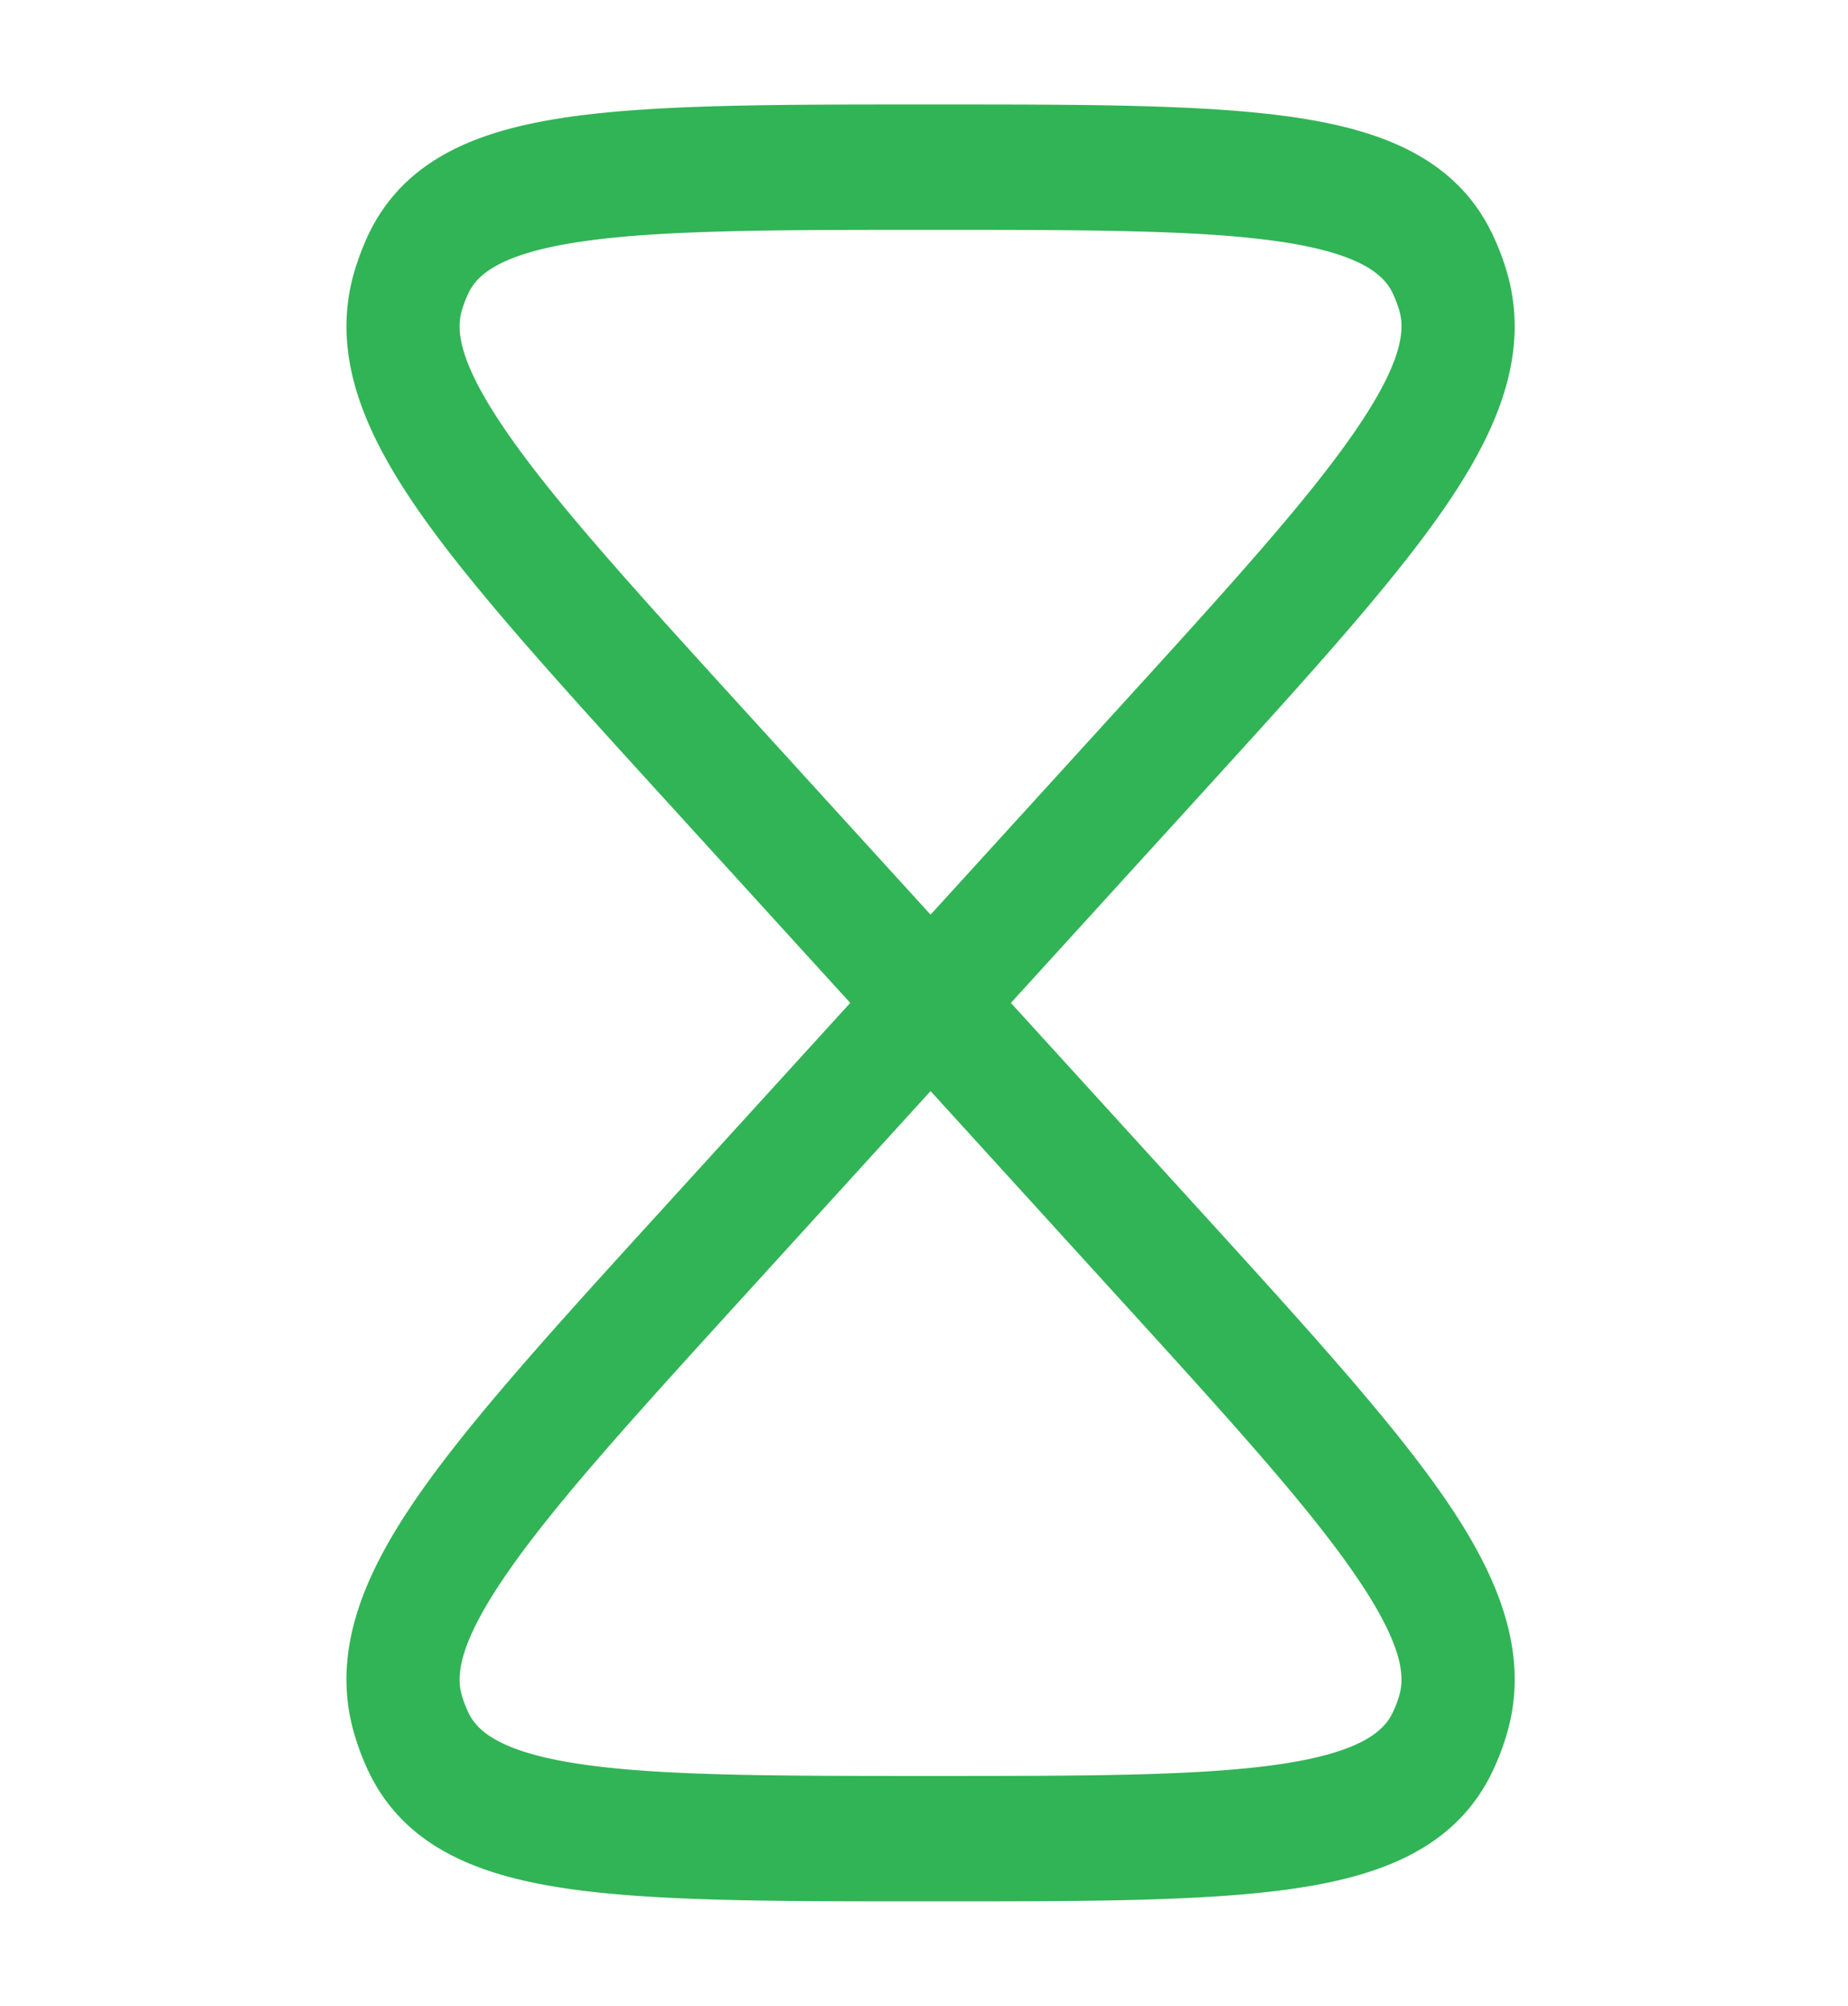 <?xml version="1.0" encoding="utf-8"?>
<svg xmlns="http://www.w3.org/2000/svg" width="47" height="51" fill="none">
  <path fill-rule="evenodd" clip-rule="evenodd" d="M23.548 2.656h.238c3.86 0 6.905 0 9.123.325 2.183.32 4.142 1.02 5.071 3.024.135.29.25.589.34.897.634 2.146-.305 4.178-1.643 6.099-1.36 1.953-3.515 4.318-6.244 7.314L25.71 25.5l4.723 5.185c2.729 2.996 4.883 5.361 6.244 7.314 1.338 1.921 2.277 3.953 1.643 6.099a6.506 6.506 0 0 1-.34.897c-.93 2.004-2.888 2.705-5.07 3.024-2.219.325-5.264.325-9.123.325h-.24c-3.86 0-6.905 0-9.124-.325-2.182-.32-4.14-1.02-5.072-3.024a6.501 6.501 0 0 1-.337-.897c-.635-2.146.305-4.178 1.642-6.099 1.361-1.953 3.515-4.318 6.245-7.314l4.723-5.185-4.723-5.185c-2.73-2.996-4.884-5.361-6.245-7.314C9.32 11.08 8.38 9.048 9.014 6.902a6.63 6.63 0 0 1 .337-.897c.932-2.004 2.89-2.705 5.072-3.024 2.22-.325 5.267-.325 9.125-.325zm.119 20.6l4.657-5.113c2.833-3.109 4.85-5.327 6.076-7.09 1.269-1.82 1.336-2.653 1.188-3.159a3.149 3.149 0 0 0-.163-.429c-.224-.482-.822-1.022-2.89-1.324-2.009-.293-4.862-.297-8.868-.297s-6.862.004-8.869.297c-2.07.302-2.666.842-2.89 1.324a3.131 3.131 0 0 0-.163.43c-.148.505-.08 1.338 1.188 3.157 1.227 1.764 3.243 3.982 6.076 7.091l4.658 5.113zm0 4.486l-4.658 5.115c-2.833 3.109-4.849 5.327-6.076 7.09-1.268 1.82-1.336 2.653-1.188 3.159.044.148.098.29.163.429.224.482.822 1.022 2.89 1.324 2.009.293 4.863.297 8.869.297 4.005 0 6.861-.004 8.868-.297 2.07-.302 2.666-.842 2.89-1.324.066-.138.12-.28.163-.43.148-.505.08-1.338-1.188-3.157-1.227-1.764-3.243-3.982-6.076-7.091l-4.657-5.115z" fill="#31B455"/>
</svg>